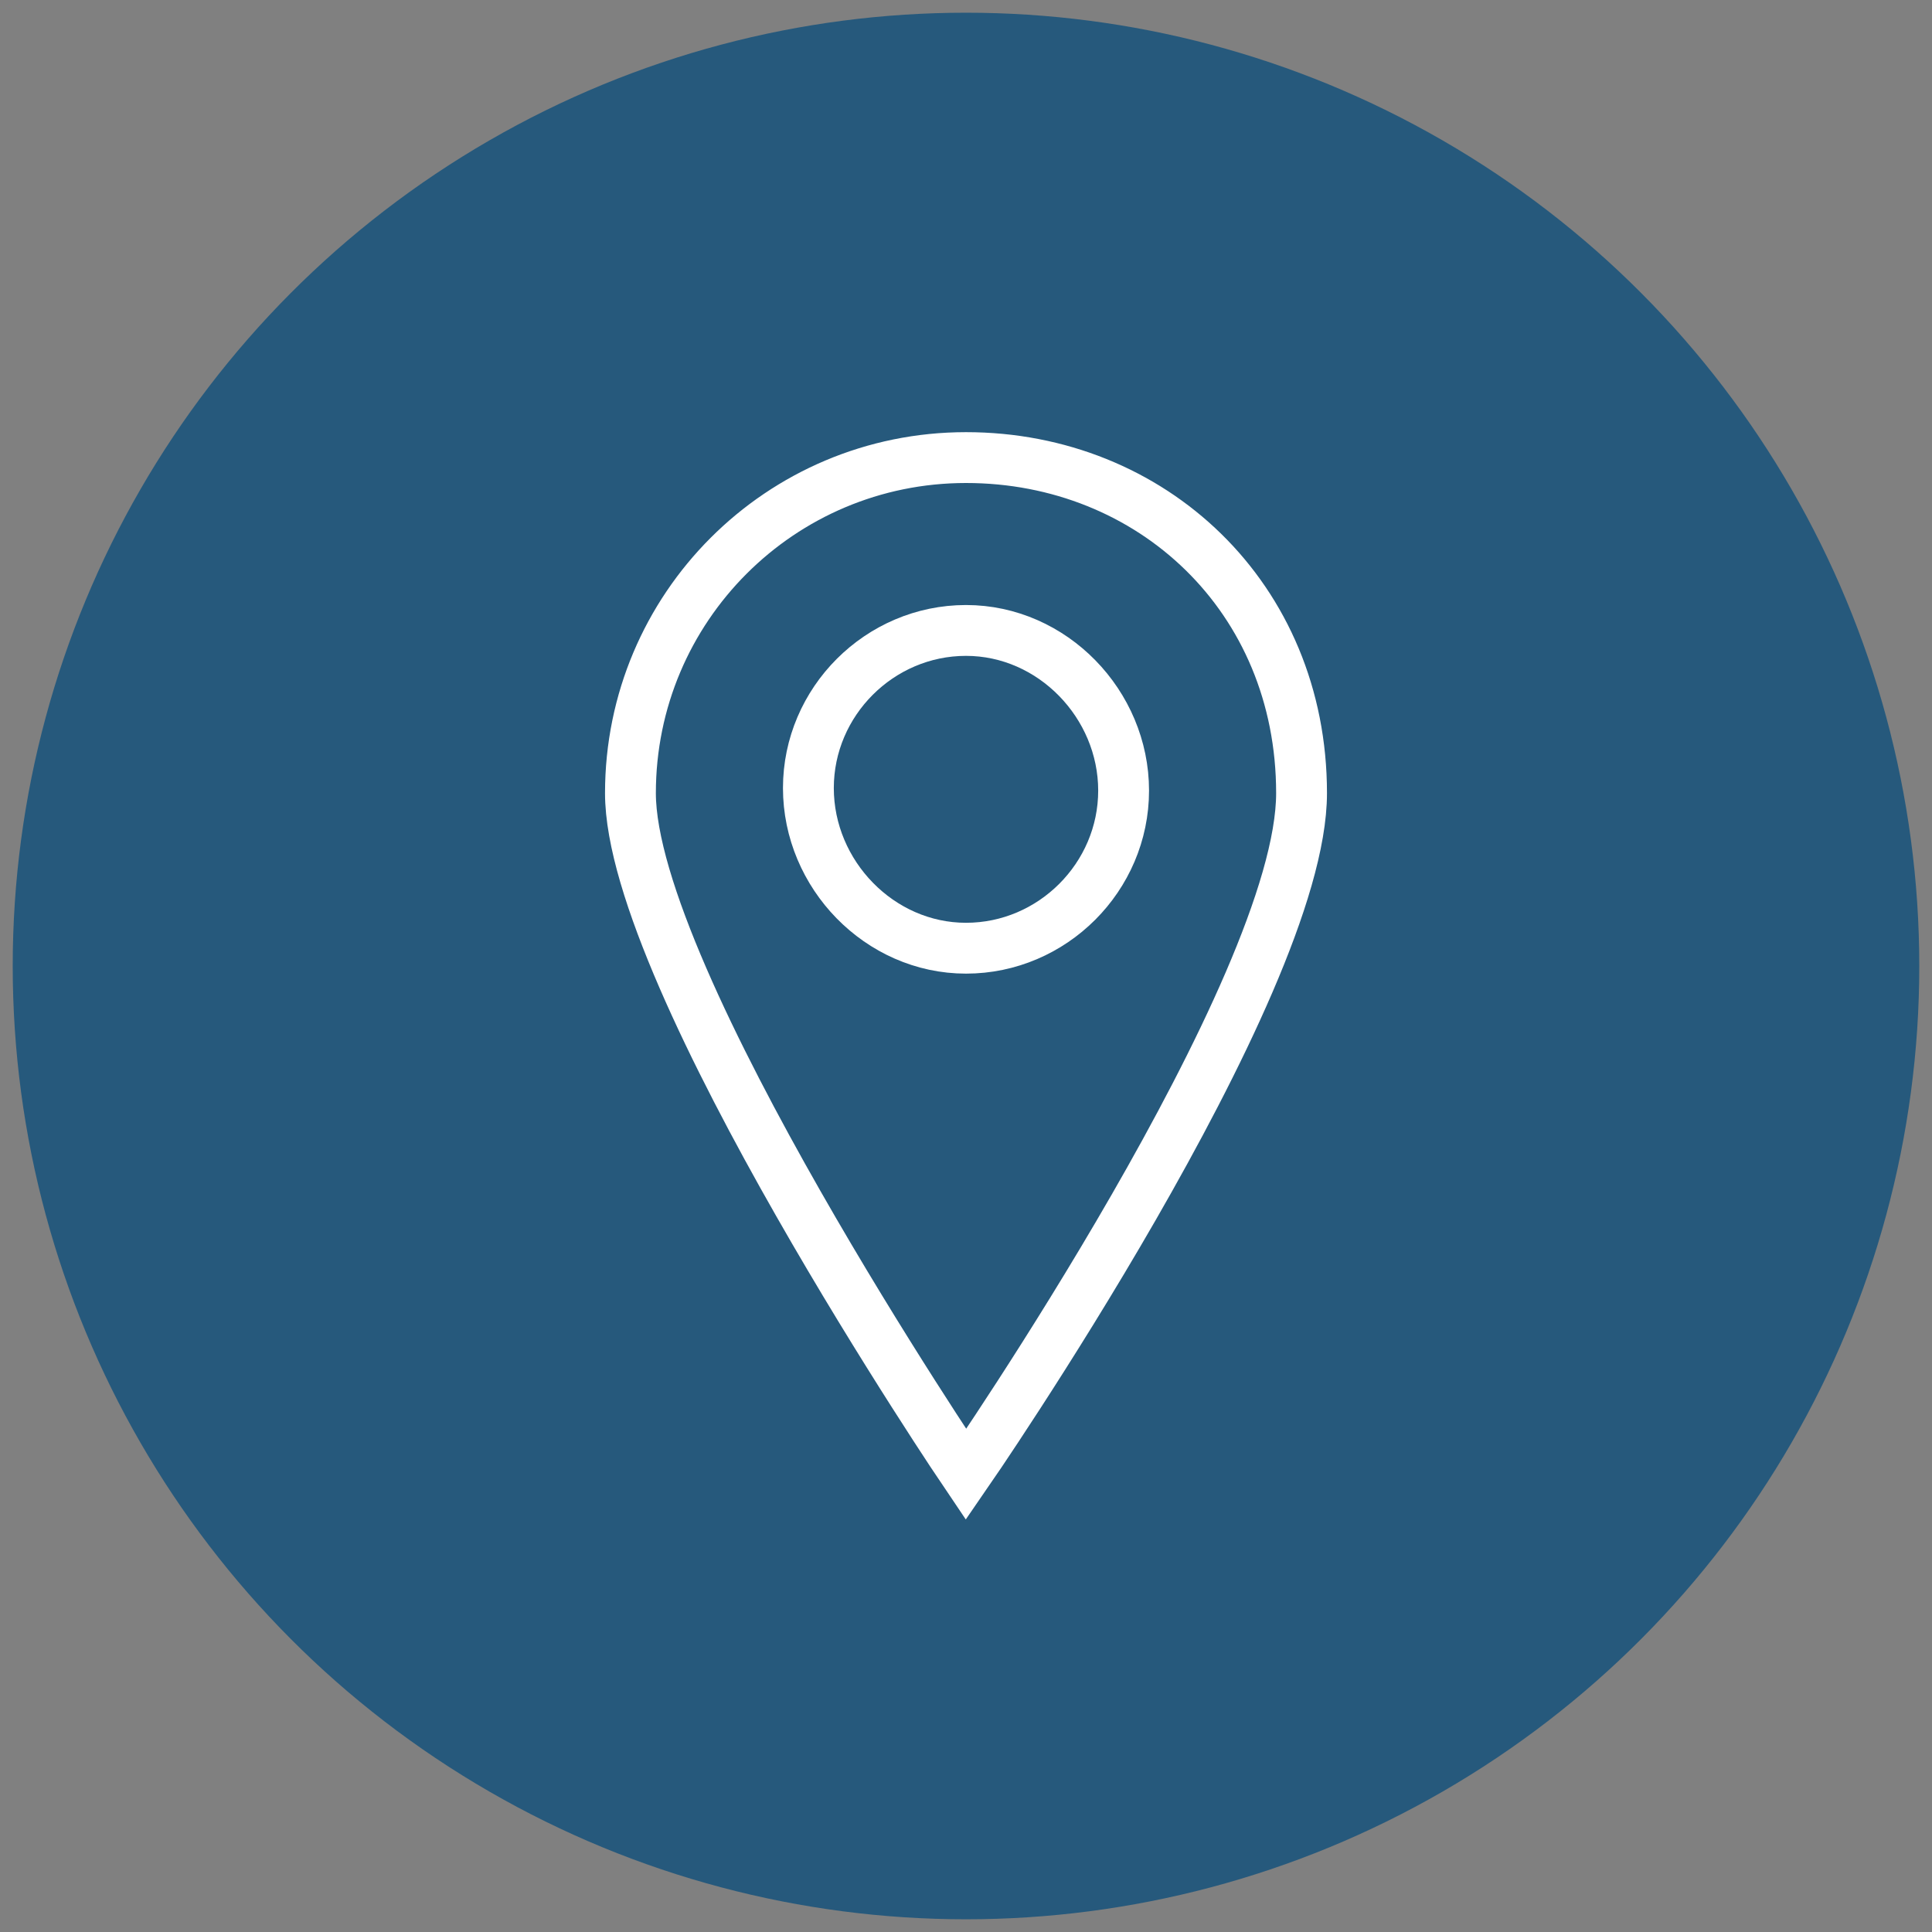 <?xml version="1.0" encoding="UTF-8"?>
<svg id="_アセット_5" data-name=" アセット 5" xmlns="http://www.w3.org/2000/svg" width="76" height="76" version="1.1" viewBox="0 0 76 76">
  <rect x="0" y="0" width="76" height="76" fill="#808080" stroke="none"/>
  <defs>
    <style>
      .cls-1 {
        fill: none;
        stroke: #fff;
        stroke-miterlimit: 10;
        stroke-width: 2px;
      }

      .cls-2 {
        fill: #26597c;
        stroke-width: 0px;
      }
    </style>
  </defs>
  <circle id="_楕円形_67" data-name=" 楕円形 67" class="cls-2" cx="38" cy="38" r="37.5"/>
  <g id="_レイヤー_1-2" data-name=" レイヤー 1-2">
    <g>
      <path class="cls-1" d="M38,18c-7.3,0-13.2,5.9-13.2,13.2s13.2,26.8,13.2,26.8c0,0,13.2-19.1,13.2-26.8s-5.9-13.2-13.2-13.2Z"/>
      <path class="cls-1" d="M38,24.8c-3.4,0-6.2,2.8-6.2,6.2s2.8,6.3,6.2,6.3,6.2-2.8,6.2-6.2-2.8-6.3-6.2-6.3Z"/>
    </g>
  </g>
</svg>
